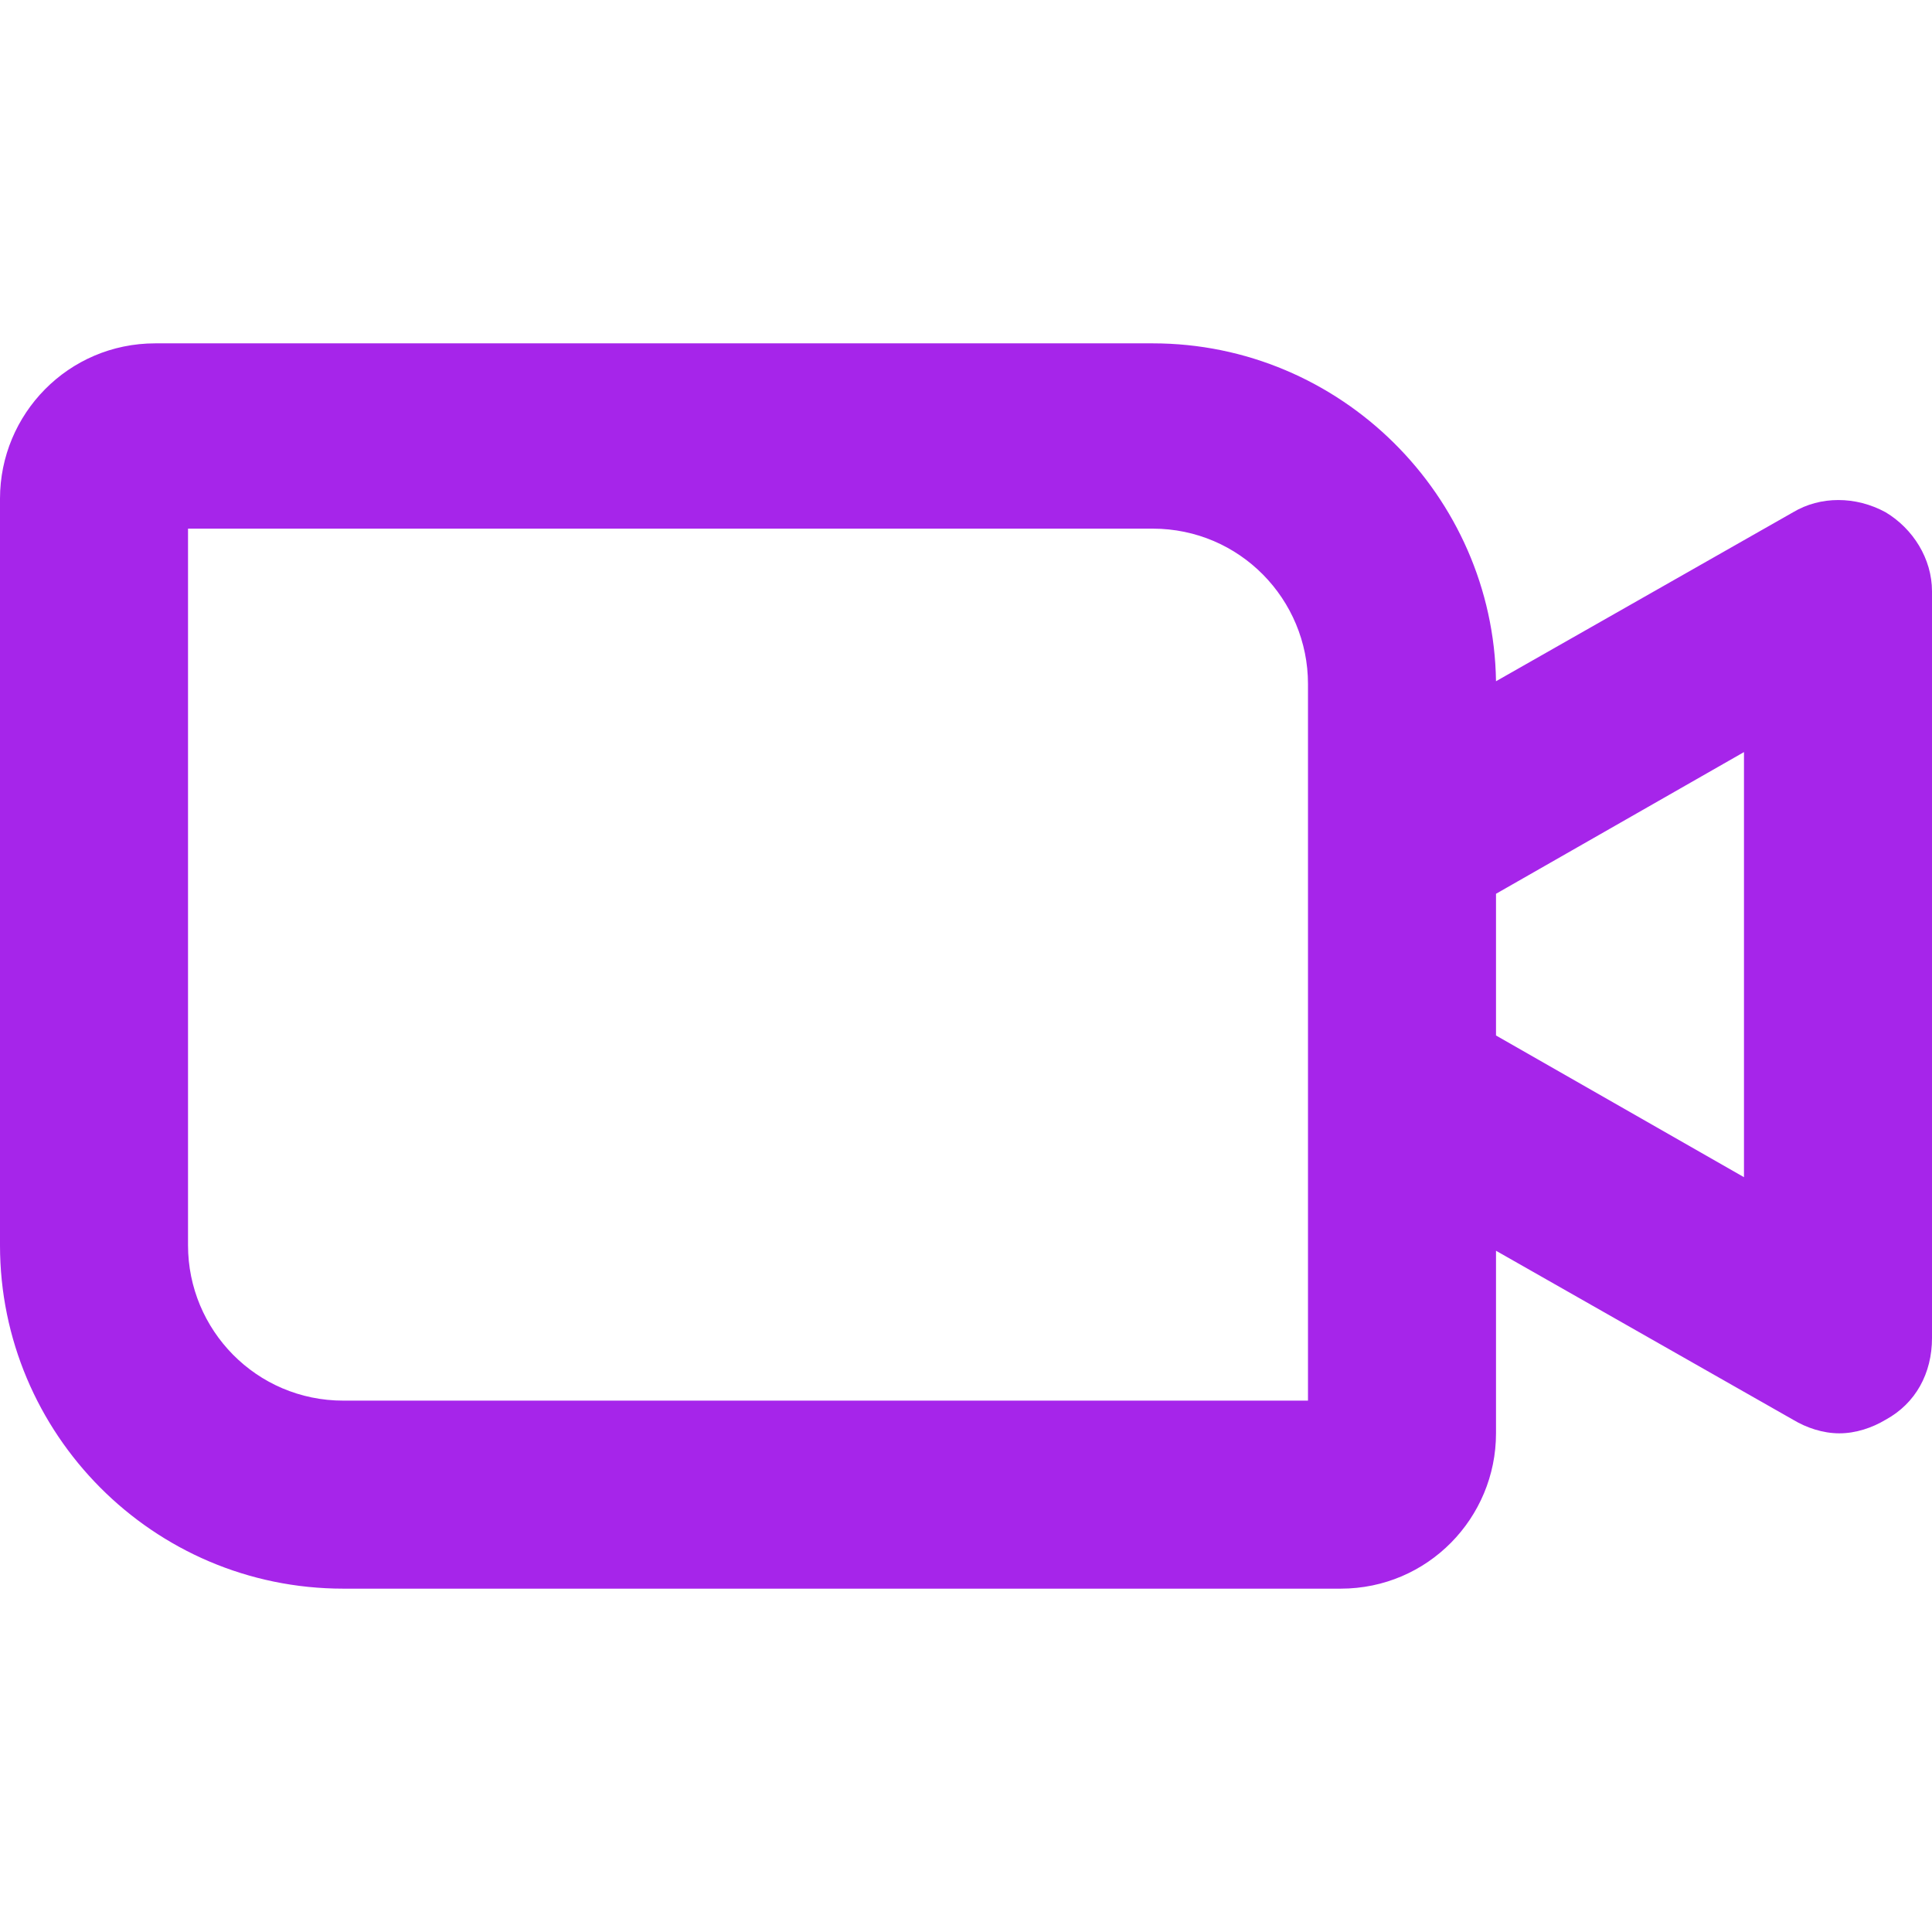 <?xml version="1.0" encoding="utf-8"?>
<!-- Generator: Adobe Illustrator 25.2.3, SVG Export Plug-In . SVG Version: 6.00 Build 0)  -->
<svg version="1.1" id="Layer_1" xmlns="http://www.w3.org/2000/svg" xmlns:xlink="http://www.w3.org/1999/xlink" x="0px" y="0px"
	 viewBox="0 0 70.9 70.9" style="enable-background:new 0 0 70.9 70.9;" xml:space="preserve">
<style type="text/css">
	.st0{fill:#A625EA;}
</style>
<path class="st0" d="M69.2,18.8c-1.1-0.6-2.4-0.6-3.4,0L54.9,25c-0.1-6.8-5.7-12.4-12.6-12.4H5.7c-3.2,0-5.7,2.6-5.7,5.7v27.4
	c0,6.9,5.6,12.6,12.6,12.6h36.6c3.2,0,5.7-2.6,5.7-5.7v-6.7l10.9,6.2c0.5,0.3,1.1,0.5,1.7,0.5c0.6,0,1.2-0.2,1.7-0.5
	c1.1-0.6,1.7-1.7,1.7-3V21.7C70.9,20.5,70.2,19.4,69.2,18.8z M48,51.4H12.6c-3.2,0-5.7-2.6-5.7-5.7V19.4h35.4c3.2,0,5.7,2.6,5.7,5.7
	V51.4z M64,43.2L54.9,38v-5.2l9.1-5.2V43.2z"/>
</svg>
